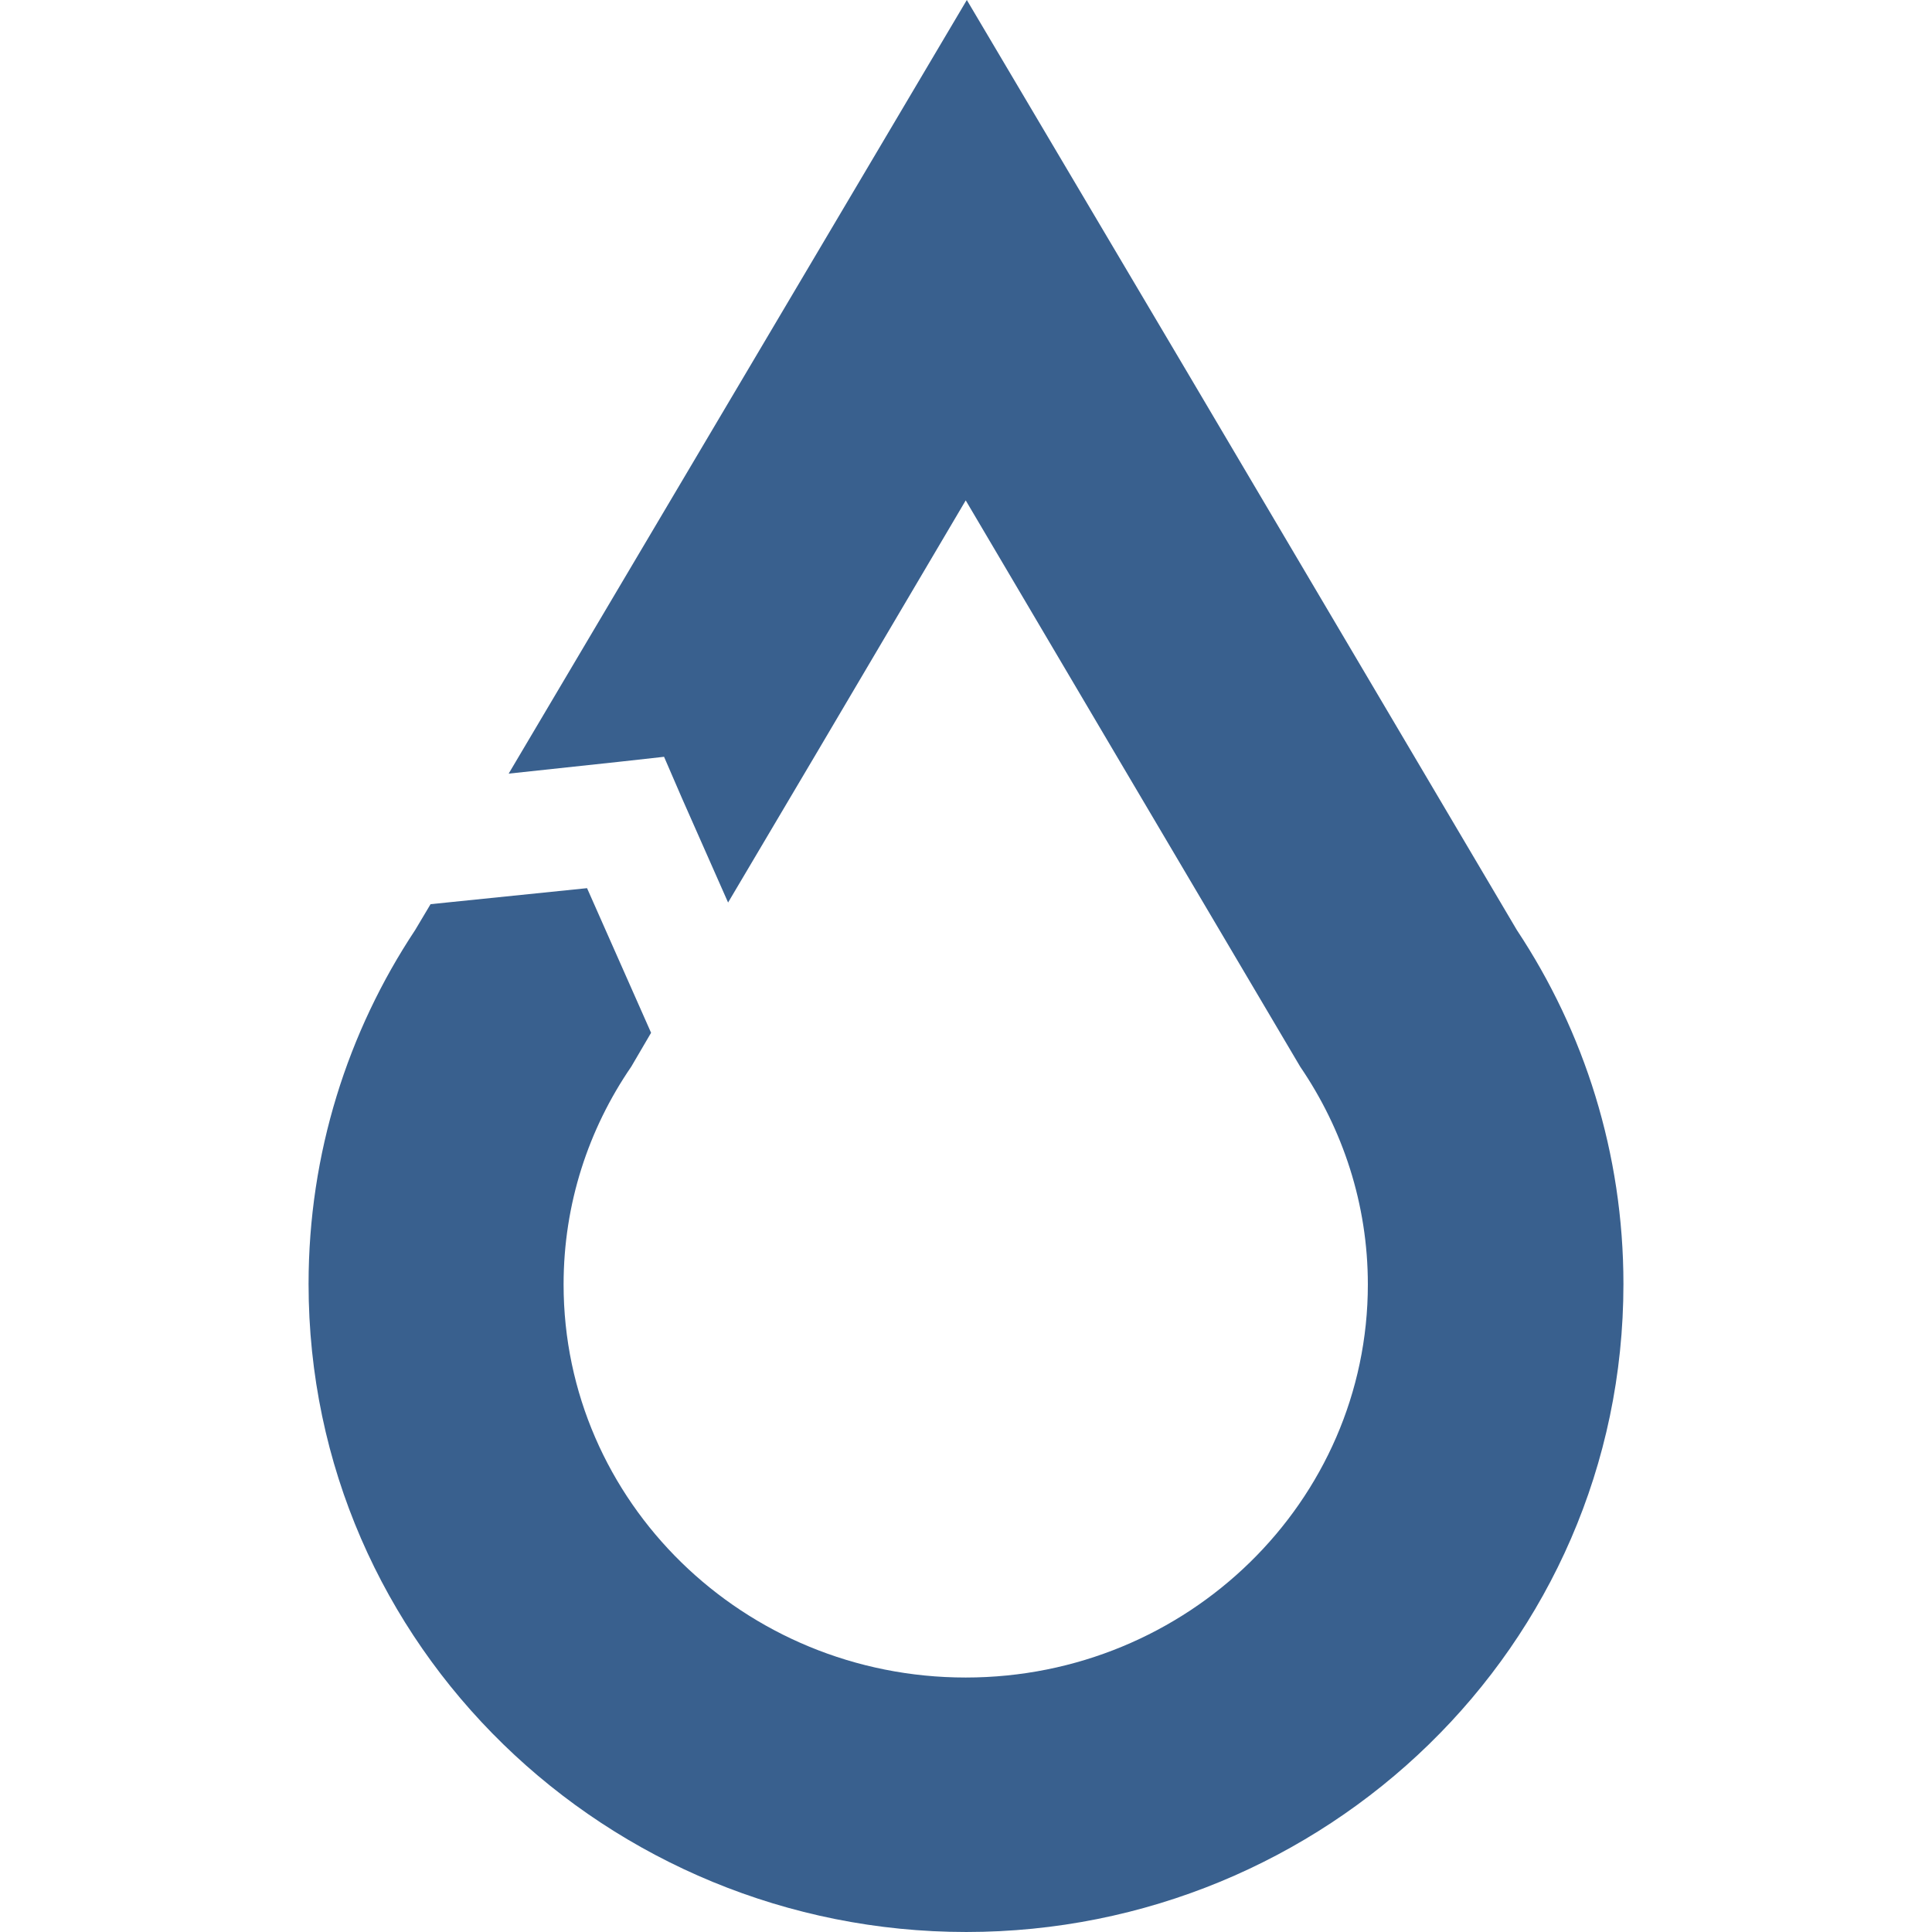 <?xml version="1.0" encoding="UTF-8"?> <svg xmlns="http://www.w3.org/2000/svg" xmlns:xlink="http://www.w3.org/1999/xlink" version="1.1" id="_Слой_1" x="0px" y="0px" viewBox="0 0 700 700" style="enable-background:new 0 0 700 700;" xml:space="preserve"> <style type="text/css"> .st0{fill-rule:evenodd;clip-rule:evenodd;fill:#39608E;} </style> <path class="st0" d="M430,134.6L350.3,0l-79.7,134.6l-86.3,145.7l40.1-4.3l16.2-1.8l6.4,14.8l16.8,38l32.5-54.9l53.6-90.8l53.6,90.8 l67.6,114.4c15.4,22.6,24.5,49.7,24.5,78.9c0,78.5-65.3,142.4-145.7,142.4s-145.7-63.7-145.7-142.4c0-29.2,9-56.3,24.5-78.9 l7.2-12.3l-23.2-52.4l-56.7,5.8l-5.6,9.4c-24.4,36.8-38.6,80.9-38.6,128.2c0,131.7,108.7,234.8,238.3,234.8s238.1-103.1,238.1-234.8 c0-47.3-14.2-91.4-38.6-128.2L430,134.6L430,134.6z"></path> </svg> 